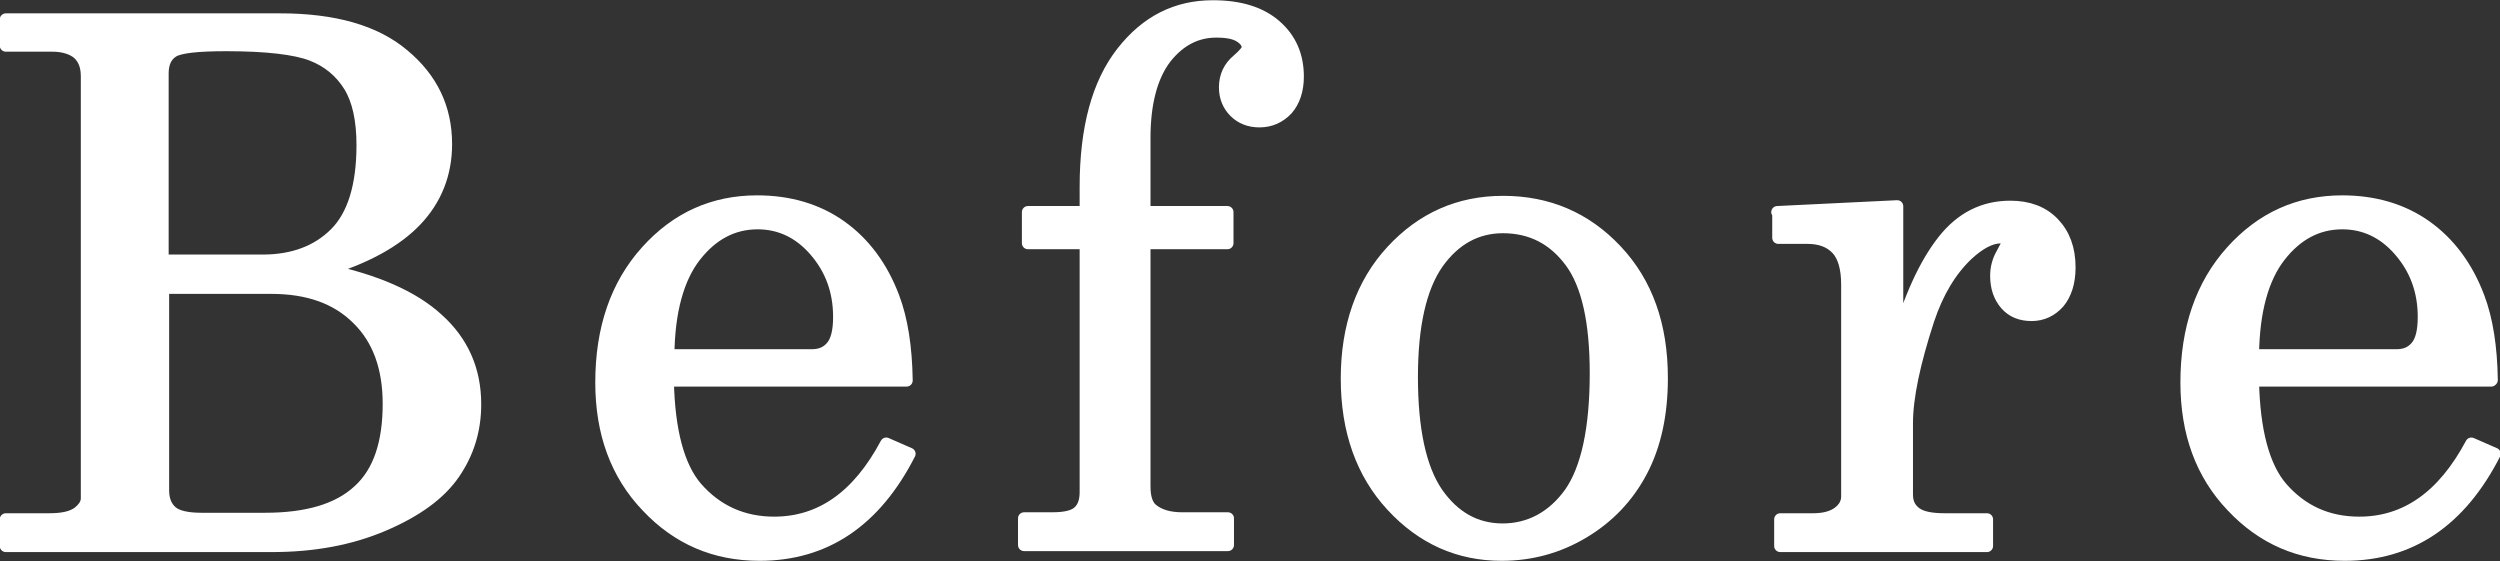 <?xml version="1.0" encoding="UTF-8"?>
<svg id="_レイヤー_2" data-name="レイヤー 2" xmlns="http://www.w3.org/2000/svg" width="51.51" height="11.56" viewBox="0 0 51.51 11.56">
  <rect x="0" y="0" width="51.51" height="11.56" fill="#333333" stroke="none"/>
  <defs>
    <style>
      .cls-1 {
        fill: #fff;
        stroke: #fff;
        stroke-linecap: round;
        stroke-linejoin: round;
        stroke-width: .25px;
      }
    </style>
  </defs>
  <g id="img">
    <g>
      <path class="cls-1" d="M.12.4h5.65c1.11,0,1.96.24,2.54.73.59.49.88,1.1.88,1.84,0,.61-.21,1.14-.62,1.57s-1.03.77-1.85,1.02c1.02.22,1.79.55,2.3,1.02.51.46.77,1.04.77,1.75,0,.54-.15,1.01-.44,1.43-.29.42-.77.77-1.45,1.06-.68.29-1.44.43-2.3.43H.12v-.55h.89c.27,0,.46-.04.59-.13.12-.09.19-.19.19-.3V1.57c0-.21-.06-.36-.18-.47-.12-.1-.3-.16-.53-.16H.12V.4ZM3.36,5.37h2.05c.63,0,1.13-.19,1.5-.56.37-.37.56-.98.56-1.82,0-.52-.09-.93-.27-1.22-.18-.29-.44-.51-.78-.64-.34-.13-.93-.2-1.76-.2-.59,0-.96.04-1.1.13s-.21.24-.21.45v3.86ZM3.36,5.92v4.18c0,.2.06.34.17.44.11.1.32.15.62.15h1.31c.87,0,1.51-.19,1.93-.58.42-.38.62-.98.62-1.79,0-.74-.21-1.33-.64-1.75-.43-.43-1.02-.64-1.78-.64h-2.23Z"/>
      <path class="cls-1" d="M18.68,7.84h-4.92c.02,1.04.22,1.78.59,2.21.42.48.96.72,1.6.72.96,0,1.73-.54,2.31-1.63l.48.21c-.71,1.39-1.74,2.08-3.09,2.08-.92,0-1.69-.33-2.32-1-.63-.66-.94-1.51-.94-2.55,0-1.11.31-2.01.93-2.7.62-.69,1.38-1.03,2.28-1.03.66,0,1.24.17,1.72.51s.85.83,1.09,1.47c.17.45.26,1.02.27,1.7ZM13.76,7.32h2.97c.18,0,.31-.06.41-.18.1-.12.15-.32.15-.61,0-.54-.17-.99-.5-1.37-.33-.38-.73-.56-1.18-.56-.51,0-.94.23-1.29.68-.35.45-.54,1.13-.55,2.04Z"/>
      <path class="cls-1" d="M23.58,4.37h1.71v.64h-1.71v5.01c0,.23.05.39.16.48.15.12.35.18.62.18h.94v.55h-4.2v-.55h.58c.26,0,.44-.04.54-.13s.15-.22.15-.41v-5.13h-1.19v-.64h1.19v-.52c0-1.21.25-2.13.75-2.77.5-.64,1.12-.95,1.87-.95.55,0,.98.13,1.29.4.31.27.46.62.46,1.05,0,.28-.08.51-.22.67-.15.16-.34.25-.57.25-.21,0-.38-.07-.51-.2-.13-.13-.2-.3-.2-.5,0-.23.09-.42.26-.56.14-.12.21-.21.21-.26,0-.08-.05-.16-.16-.23-.11-.07-.27-.1-.49-.1-.41,0-.76.18-1.05.55-.28.37-.43.92-.43,1.64v1.52Z"/>
      <path class="cls-1" d="M30.97,4.16c.92,0,1.7.33,2.33,1,.63.67.94,1.54.94,2.63,0,.75-.14,1.39-.42,1.92-.28.53-.68.95-1.2,1.26-.52.31-1.08.46-1.68.46-.89,0-1.64-.34-2.26-1.01-.62-.67-.93-1.55-.93-2.62s.31-1.96.93-2.63,1.38-1.01,2.29-1.01ZM30.97,4.68c-.55,0-1,.25-1.35.74-.35.5-.53,1.28-.53,2.35s.17,1.88.52,2.39c.35.5.8.75,1.35.75s1.03-.25,1.39-.75c.35-.5.53-1.33.53-2.47,0-1.06-.17-1.83-.52-2.3-.35-.47-.81-.71-1.4-.71Z"/>
      <path class="cls-1" d="M36.62,4.37l2.47-.12v2.78c.26-.91.58-1.6.95-2.07s.83-.7,1.38-.7c.37,0,.67.11.89.34.22.23.33.53.33.91,0,.31-.08.55-.22.72-.15.17-.34.26-.56.26s-.4-.07-.53-.22c-.13-.15-.2-.34-.2-.59,0-.16.04-.31.12-.45.07-.13.11-.2.11-.23,0-.07-.05-.11-.14-.11-.2,0-.43.12-.68.35-.35.33-.62.78-.81,1.35-.29.89-.44,1.6-.44,2.13v1.47c0,.17.06.29.18.38s.32.13.6.13h.87v.55h-4.26v-.55h.68c.23,0,.4-.05.52-.14.12-.09.18-.2.18-.33v-4.37c0-.33-.07-.58-.21-.73-.14-.15-.34-.23-.61-.23h-.6v-.52Z"/>
      <path class="cls-1" d="M51.33,7.84h-4.91c.02,1.04.22,1.78.59,2.21.42.48.95.72,1.6.72.96,0,1.73-.54,2.31-1.63l.48.21c-.71,1.39-1.74,2.08-3.09,2.08-.92,0-1.69-.33-2.32-1-.63-.66-.94-1.51-.94-2.55,0-1.11.31-2.01.93-2.7.62-.69,1.38-1.03,2.28-1.03.66,0,1.24.17,1.72.51s.85.83,1.09,1.47c.17.45.26,1.02.27,1.7ZM46.41,7.32h2.97c.18,0,.31-.06.41-.18.1-.12.15-.32.15-.61,0-.54-.17-.99-.5-1.37-.33-.38-.73-.56-1.18-.56-.51,0-.94.23-1.29.68-.35.45-.54,1.13-.55,2.04Z"/>
    </g>
  </g>
</svg>